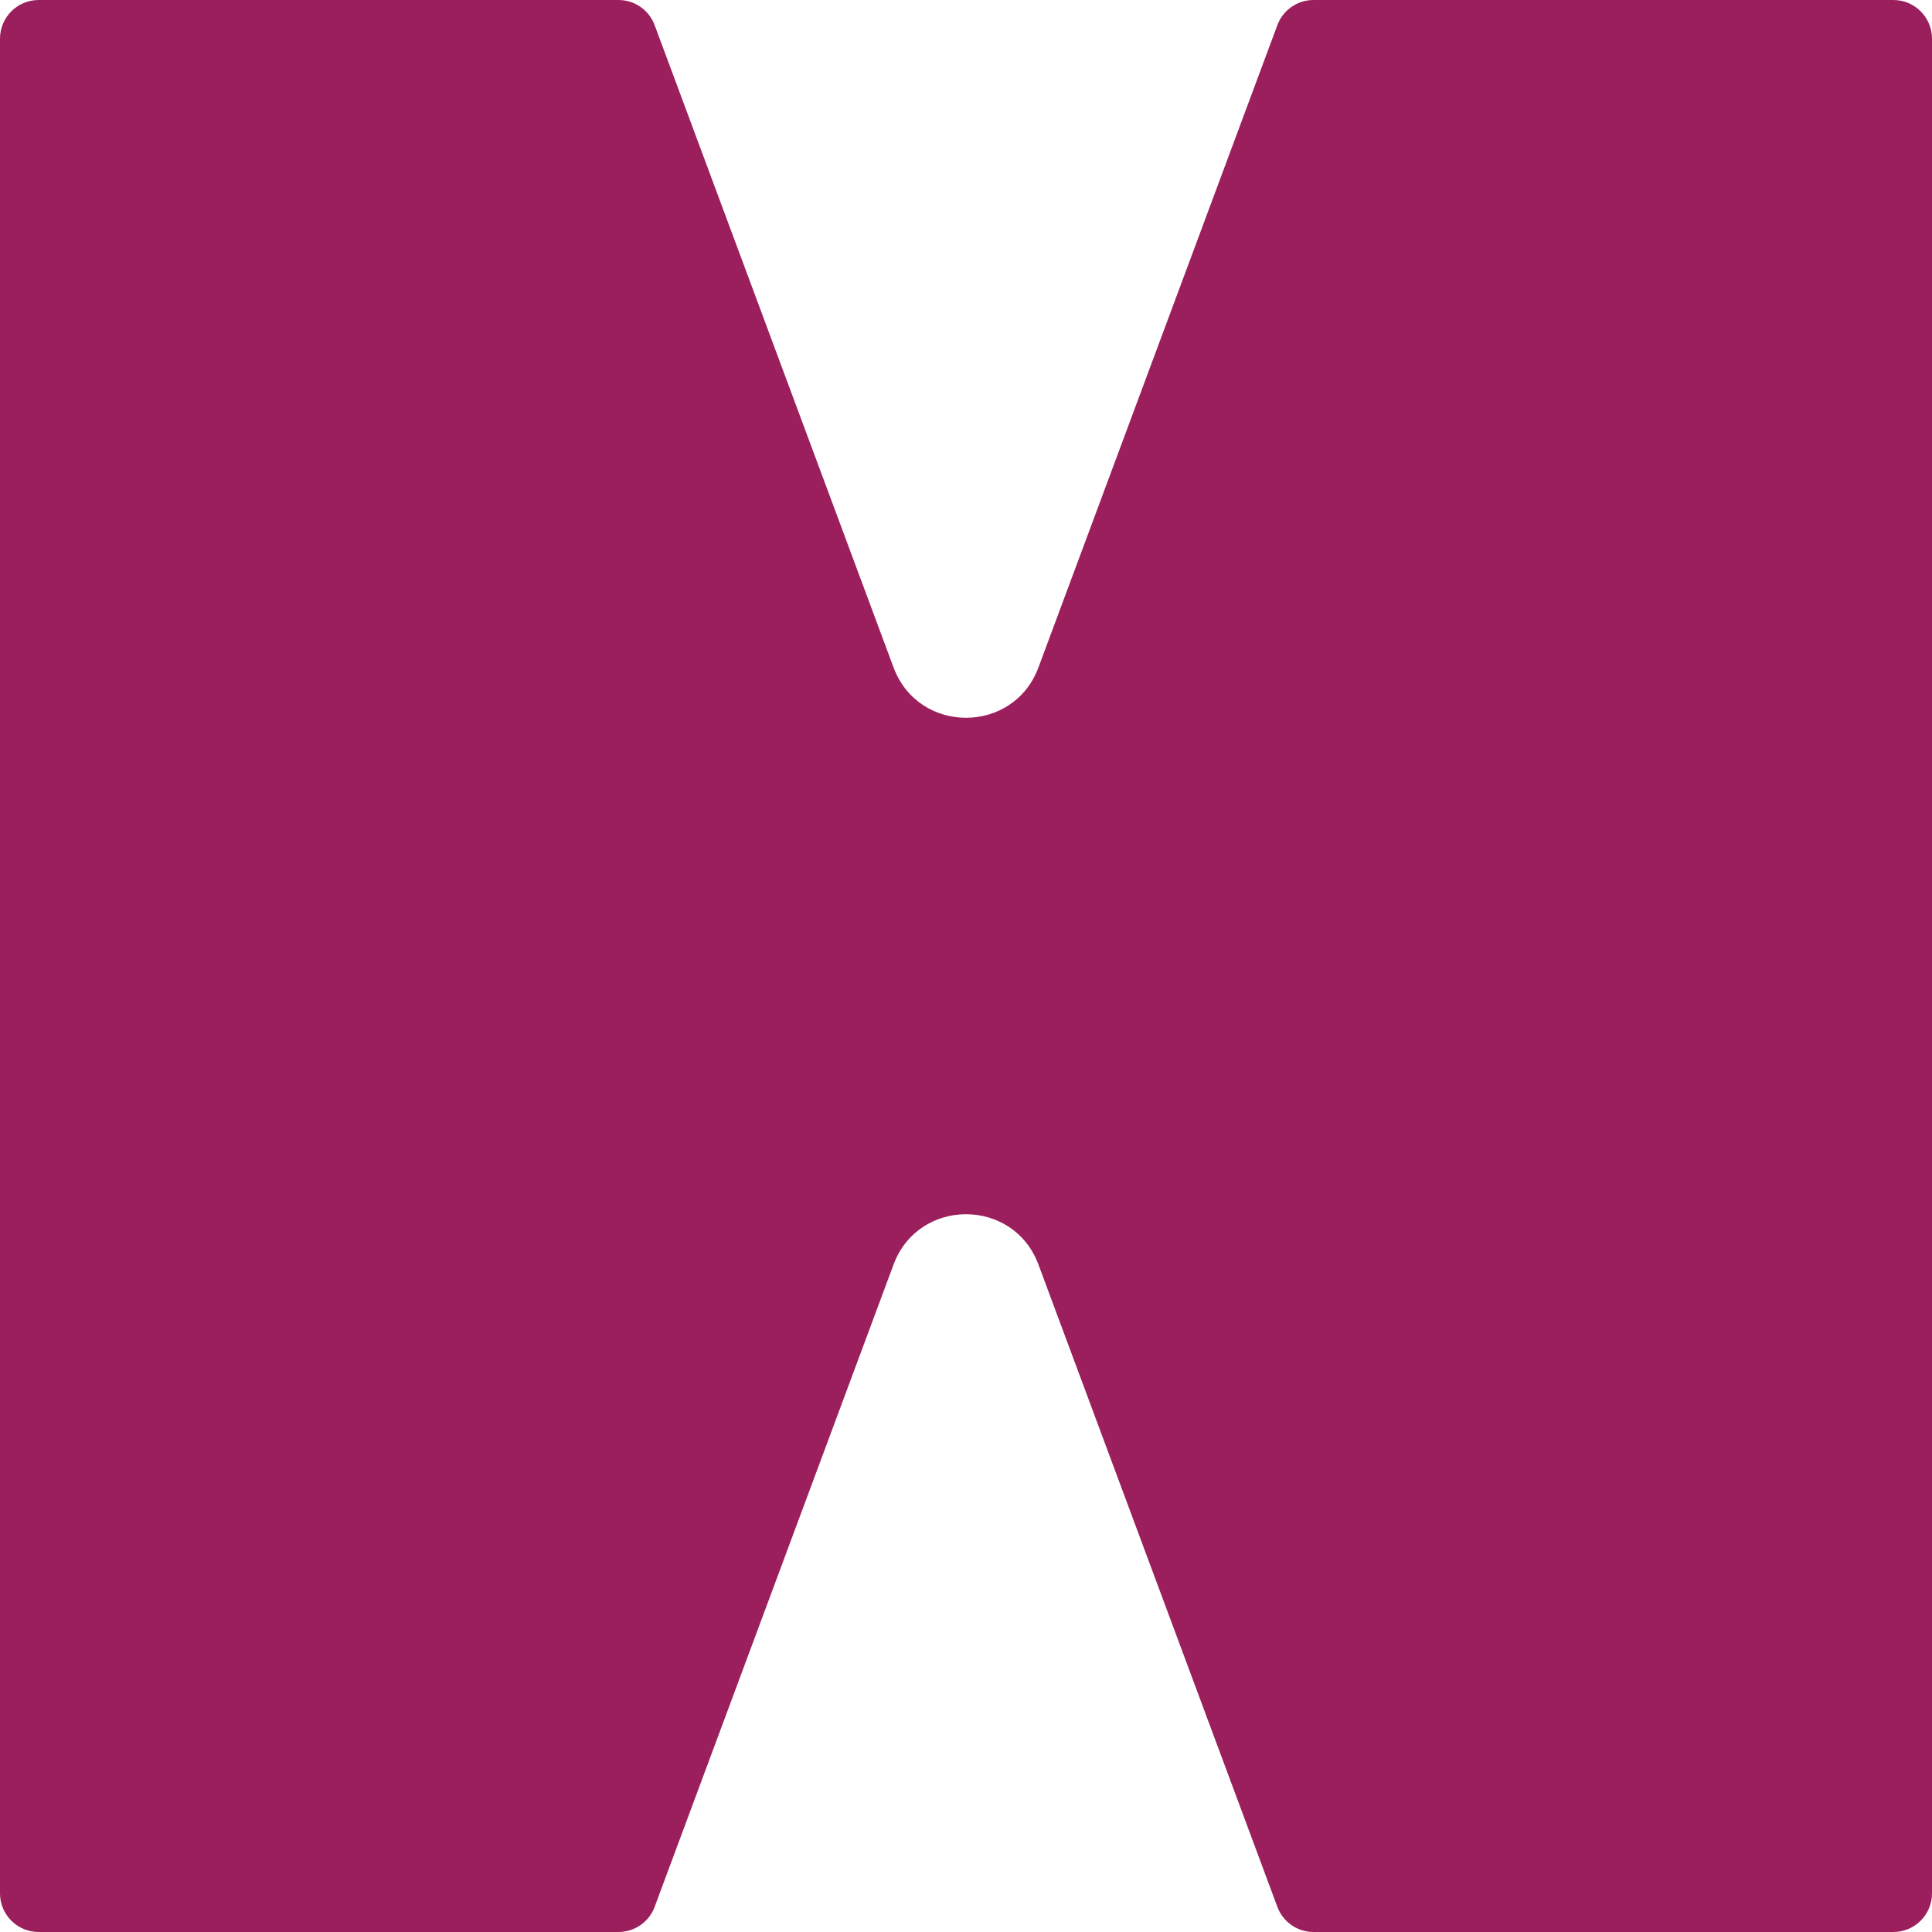 <svg width="24" height="24" viewBox="0 0 24 24" fill="none" xmlns="http://www.w3.org/2000/svg">
<path d="M15.868 0.312L12.9 8.291C12.59 9.125 11.41 9.125 11.1 8.291L8.132 0.312C8.062 0.124 7.883 0 7.683 0H0.48C0.215 0 0 0.215 0 0.48V23.52C0 23.785 0.215 24 0.48 24H7.683C7.883 24 8.063 23.875 8.132 23.688L11.1 15.709C11.41 14.875 12.59 14.875 12.9 15.709L15.868 23.688C15.938 23.876 16.117 24 16.317 24H23.52C23.785 24 24 23.785 24 23.52V0.48C24 0.215 23.785 0 23.52 0H16.317C16.117 0 15.937 0.125 15.868 0.312Z" fill="#9B1F5C"/>
</svg>
